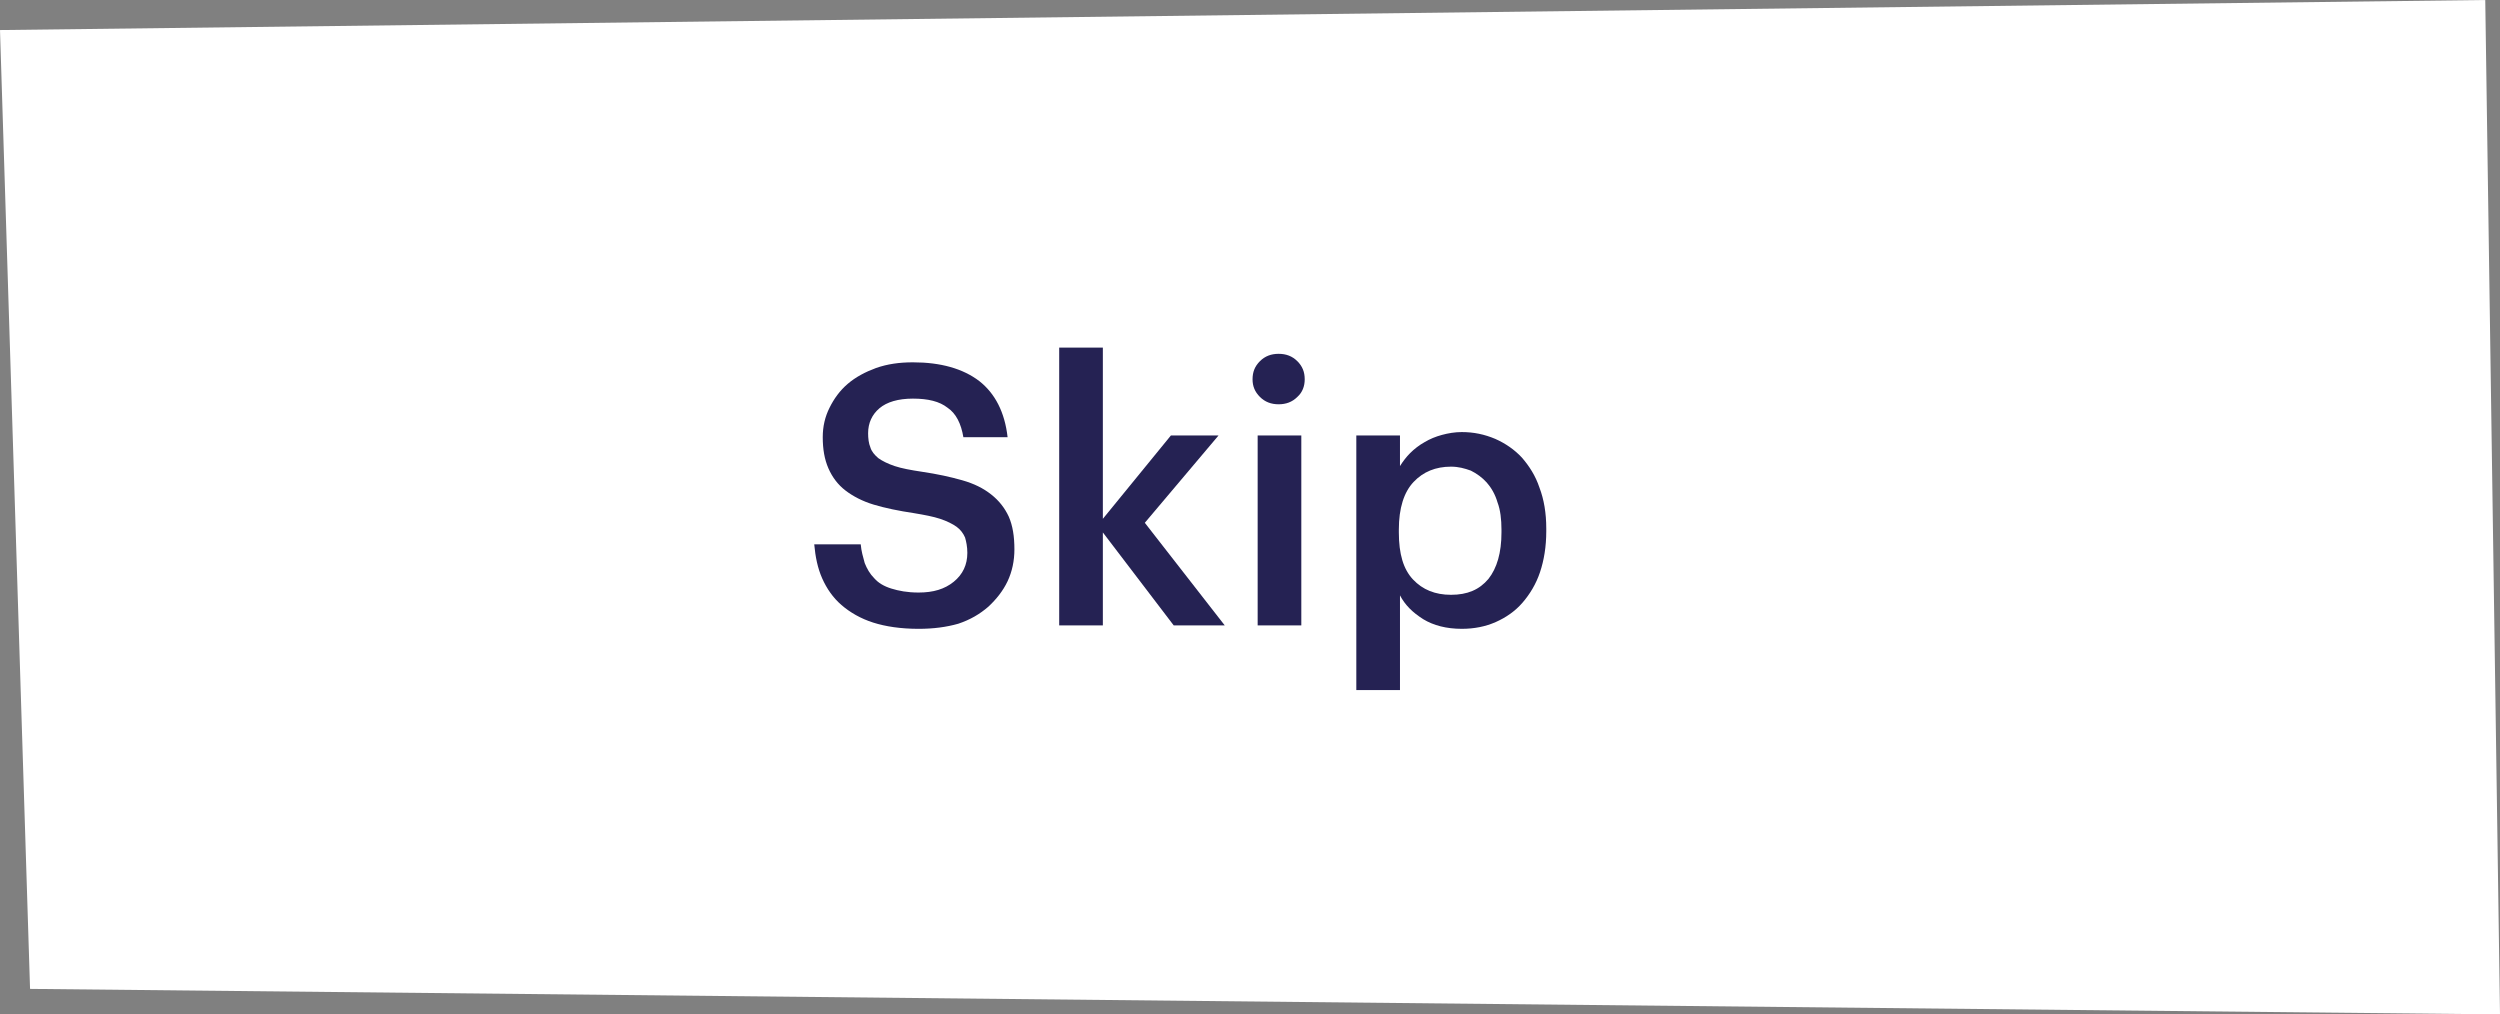 <svg xmlns="http://www.w3.org/2000/svg" xmlns:xlink="http://www.w3.org/1999/xlink" id="Layer_1" x="0px" y="0px" viewBox="0 0 440.9 178.9" style="enable-background:new 0 0 440.9 178.9;" xml:space="preserve">
<rect x="0" y="0" width="440.9" height="178.9" fill="#808080" stroke="none"/>
<style type="text/css">
	.st0{fill:#EC4A3D;}
	.st1{fill:#FFFFFF;}
	.st2{fill:#252253;}
</style>
<g>
	<g>
		<polygon class="st1" points="440.9,178.9 5.3,174.4 0,5.3 438.3,0   "></polygon>
	</g>
	<g>
		<path class="st2" d="M162,110.9c-3.1,0-5.8-0.4-8-1.1c-2.2-0.7-4.1-1.8-5.6-3.1c-1.5-1.3-2.6-2.9-3.4-4.7c-0.8-1.8-1.2-3.8-1.4-6    h8.2c0.1,1.2,0.4,2.2,0.7,3.3c0.4,1,0.9,1.9,1.7,2.7c0.7,0.8,1.7,1.4,3,1.8c1.3,0.4,2.8,0.7,4.8,0.7c2.6,0,4.6-0.6,6.2-1.9    c1.6-1.3,2.4-3,2.4-5.1c0-1.1-0.2-2-0.4-2.7c-0.3-0.7-0.8-1.4-1.5-1.9c-0.7-0.5-1.7-1-2.9-1.4c-1.2-0.4-2.8-0.7-4.6-1    c-2.7-0.4-5.1-0.9-7.1-1.5c-2-0.6-3.7-1.5-5-2.5c-1.3-1-2.3-2.3-3-3.9s-1-3.4-1-5.5c0-1.9,0.4-3.6,1.2-5.2c0.8-1.6,1.8-3,3.2-4.2    c1.4-1.2,3.1-2.1,5-2.8c2-0.7,4.1-1,6.5-1c4.9,0,8.8,1.1,11.7,3.3c2.8,2.2,4.5,5.5,5,9.9h-7.8c-0.4-2.4-1.3-4.2-2.8-5.2    c-1.4-1.1-3.4-1.6-6.1-1.6c-2.6,0-4.6,0.6-5.9,1.7c-1.3,1.1-2,2.6-2,4.4c0,0.9,0.1,1.8,0.4,2.5c0.2,0.7,0.7,1.3,1.4,1.9    c0.7,0.5,1.7,1,2.9,1.4c1.2,0.4,2.8,0.7,4.8,1c2.7,0.4,5,0.9,7.1,1.5s3.7,1.4,5.1,2.5c1.4,1.1,2.4,2.4,3.1,3.9    c0.7,1.6,1,3.5,1,5.8c0,2-0.4,3.9-1.2,5.6c-0.8,1.7-2,3.2-3.4,4.5c-1.5,1.3-3.2,2.3-5.3,3C166.9,110.6,164.6,110.9,162,110.9z"></path>
		<path class="st2" d="M186.8,61.3h7.7v30.2l12-14.7h8.4l-13,15.4l14.1,18.1h-9l-12.5-16.4v16.4h-7.7V61.3z"></path>
		<path class="st2" d="M225.5,71.3c-1.3,0-2.4-0.4-3.3-1.3c-0.9-0.9-1.3-1.9-1.3-3.1c0-1.3,0.4-2.3,1.3-3.2c0.9-0.9,2-1.3,3.3-1.3    s2.4,0.4,3.3,1.3c0.9,0.9,1.3,1.9,1.3,3.2c0,1.2-0.4,2.3-1.3,3.1C227.9,70.9,226.8,71.3,225.5,71.3z M221.8,76.8h7.7v33.5h-7.7    V76.8z"></path>
		<path class="st2" d="M239.2,76.8h7.7v5.4c0.5-0.8,1.1-1.6,1.8-2.3c0.7-0.7,1.6-1.4,2.5-1.9c1-0.6,2-1,3.1-1.3    c1.1-0.3,2.3-0.5,3.5-0.5c2.1,0,4,0.4,5.9,1.2c1.8,0.8,3.4,1.9,4.7,3.3c1.3,1.5,2.4,3.2,3.1,5.3c0.8,2.1,1.2,4.5,1.2,7.2v0.5    c0,2.7-0.4,5.1-1.1,7.2c-0.7,2.1-1.8,3.9-3.1,5.4c-1.3,1.5-2.9,2.6-4.7,3.4c-1.8,0.8-3.8,1.2-6,1.2c-2.7,0-5-0.6-6.8-1.7    c-1.9-1.2-3.2-2.5-4.1-4.2v16.7h-7.7V76.8z M255.9,104.9c2.9,0,5-0.9,6.6-2.8c1.5-1.9,2.3-4.6,2.3-8.2v-0.5c0-1.8-0.2-3.5-0.7-4.8    c-0.4-1.4-1.1-2.6-1.9-3.5c-0.8-0.9-1.8-1.6-2.8-2.1c-1.1-0.4-2.2-0.7-3.5-0.7c-2.7,0-4.9,0.9-6.6,2.7c-1.7,1.8-2.6,4.6-2.6,8.4    v0.5c0,3.8,0.8,6.5,2.5,8.3C250.9,104,253.1,104.9,255.9,104.9z"></path>
	</g>
</g>
</svg>
